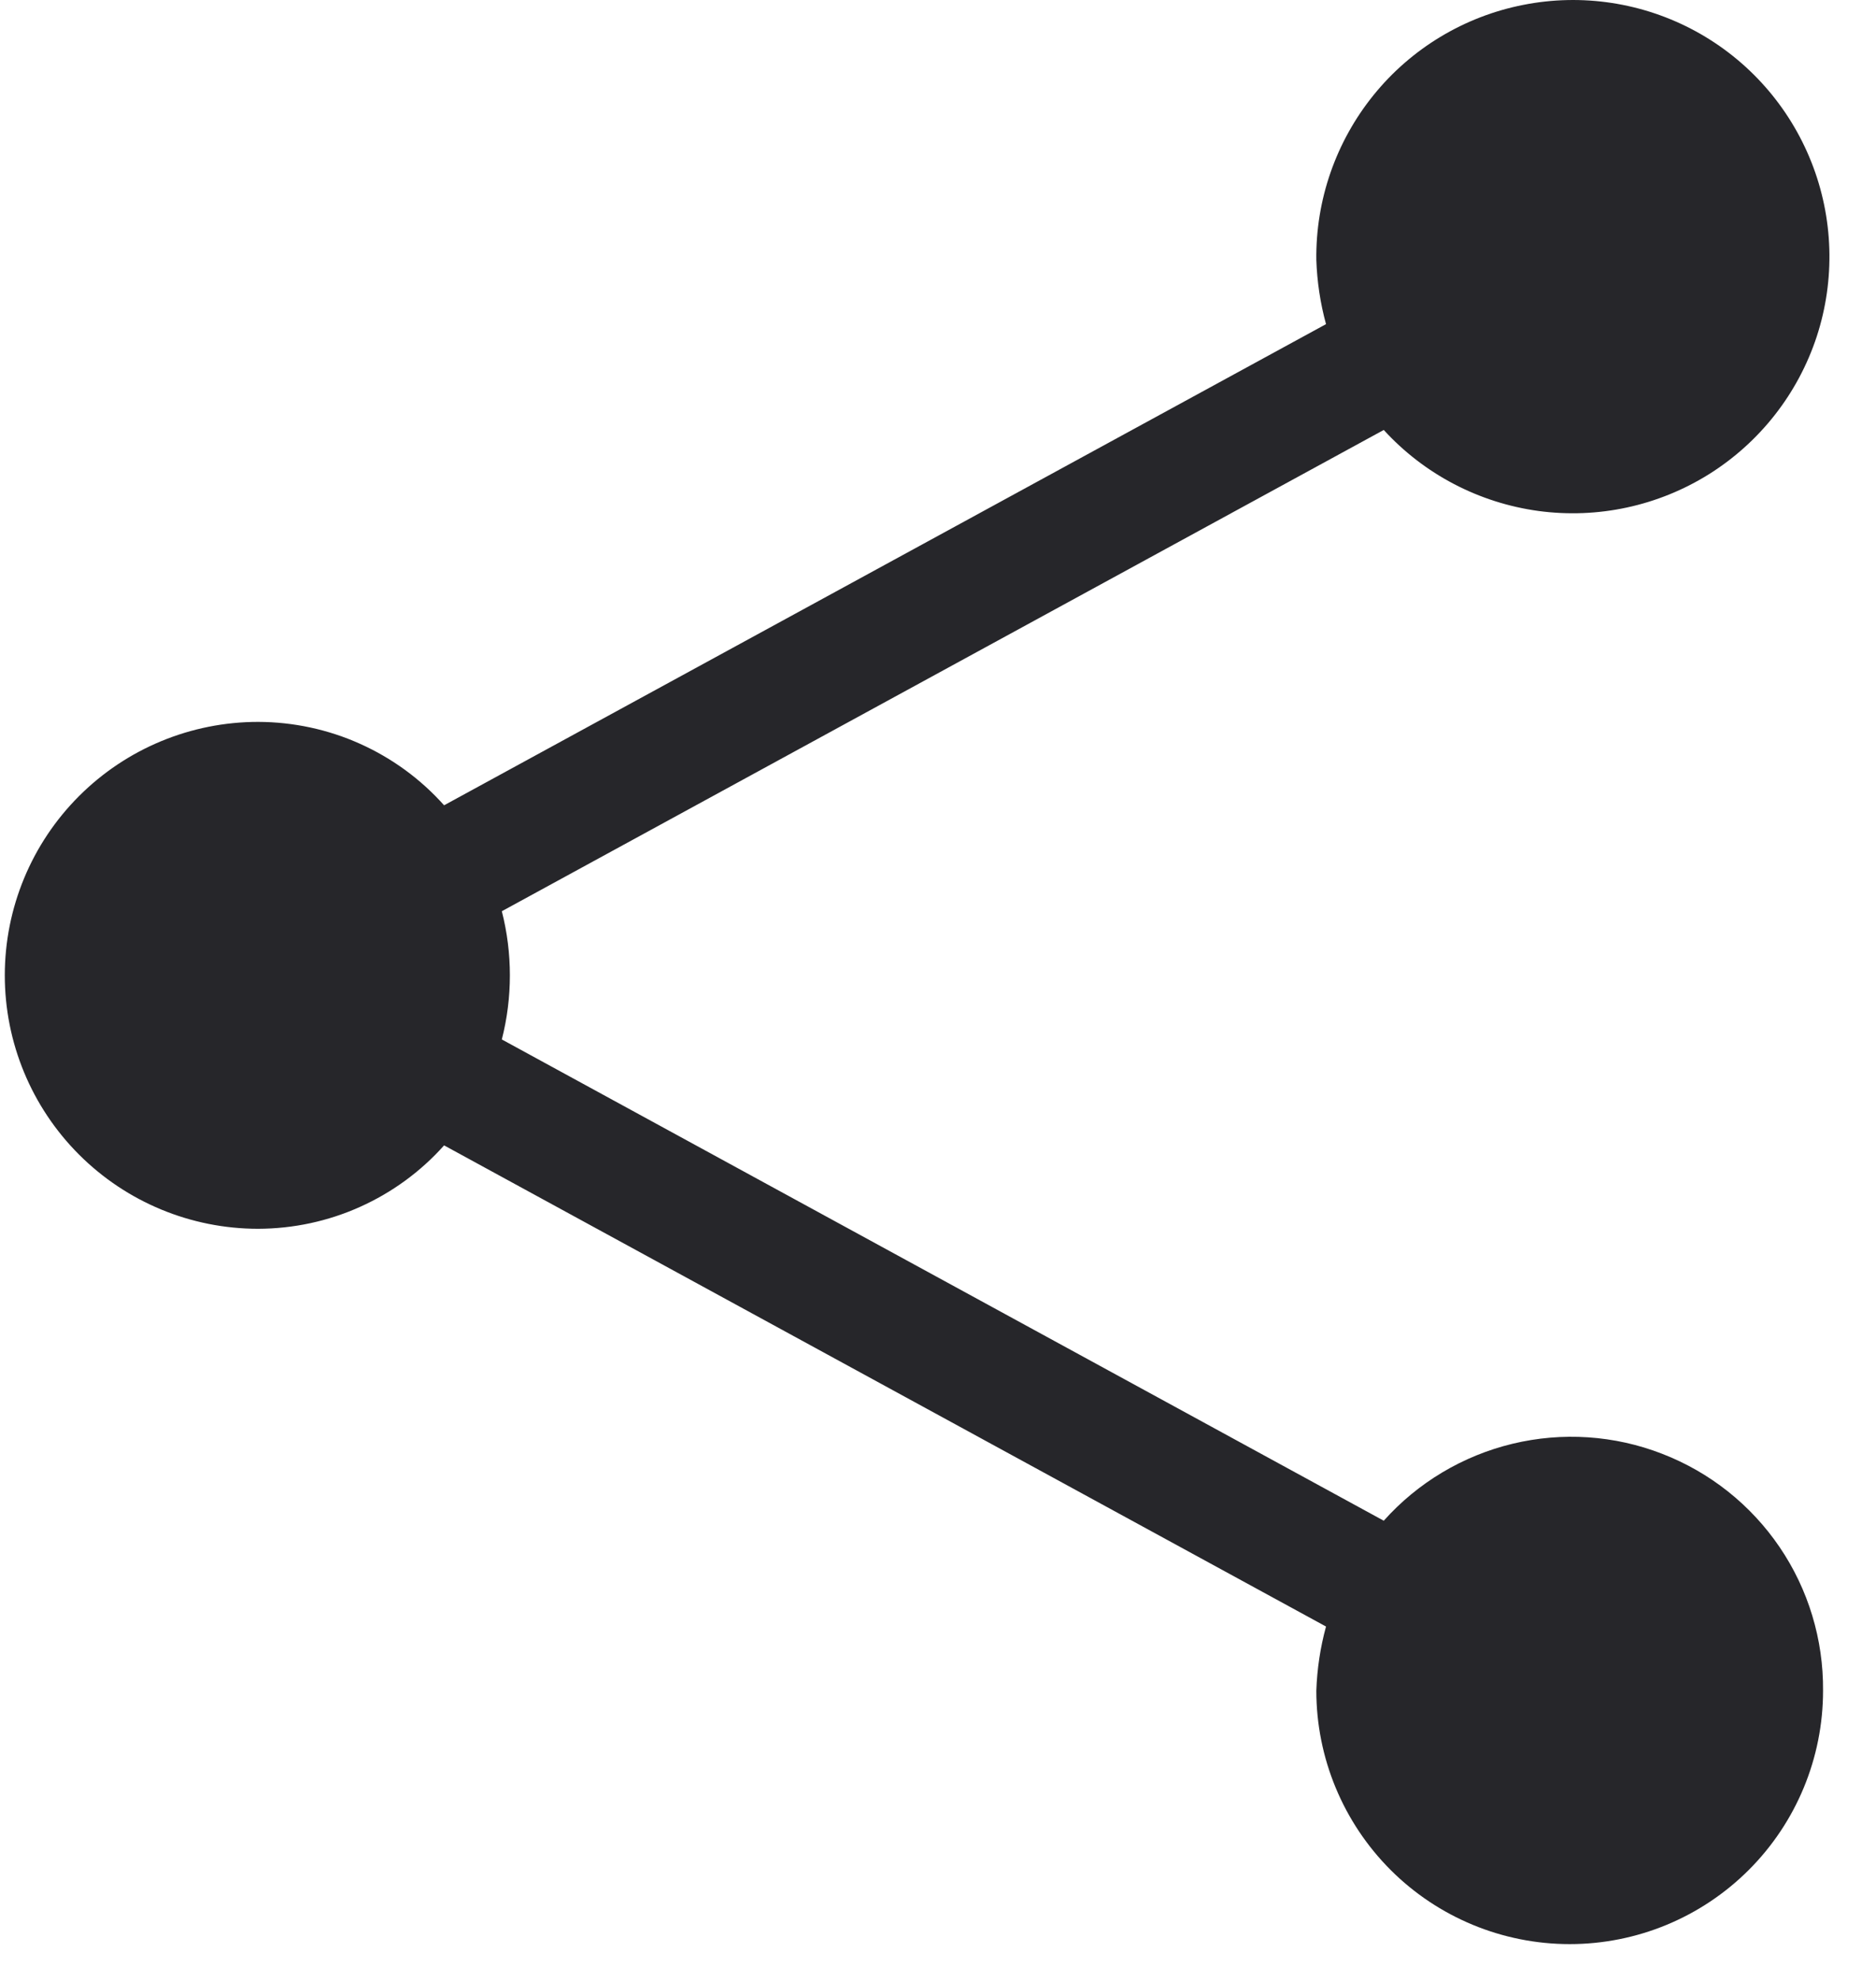 <svg width="18" height="19" viewBox="0 0 18 19" fill="none" xmlns="http://www.w3.org/2000/svg">
	<path d="M17.492 16.216C17.492 16.861 17.236 17.479 16.78 17.935C16.324 18.391 15.706 18.647 15.061 18.647C14.417 18.647 13.798 18.391 13.342 17.935C12.887 17.479 12.63 16.861 12.63 16.216C12.637 16.009 12.668 15.802 12.723 15.601L4.261 10.986C4.037 11.237 3.762 11.438 3.454 11.576C3.147 11.714 2.814 11.785 2.477 11.786C1.832 11.786 1.214 11.53 0.758 11.074C0.302 10.618 0.046 10 0.046 9.355C0.046 8.71 0.302 8.092 0.758 7.636C1.214 7.18 1.832 6.924 2.477 6.924C2.814 6.925 3.147 6.996 3.454 7.134C3.762 7.272 4.037 7.473 4.261 7.724L12.723 3.109C12.668 2.908 12.637 2.701 12.63 2.493C12.623 1.918 12.818 1.358 13.18 0.911C13.542 0.464 14.05 0.158 14.615 0.047C15.179 -0.065 15.765 0.025 16.27 0.3C16.776 0.576 17.168 1.02 17.38 1.555C17.592 2.09 17.61 2.682 17.431 3.229C17.251 3.776 16.886 4.242 16.398 4.548C15.91 4.853 15.331 4.978 14.761 4.901C14.191 4.823 13.665 4.549 13.277 4.124L4.815 8.74C4.918 9.143 4.918 9.567 4.815 9.97L13.277 14.586C13.604 14.22 14.035 13.963 14.512 13.848C14.989 13.733 15.49 13.766 15.948 13.944C16.406 14.121 16.799 14.433 17.075 14.839C17.351 15.245 17.496 15.726 17.492 16.216Z" fill="#26262A"/>
</svg>
